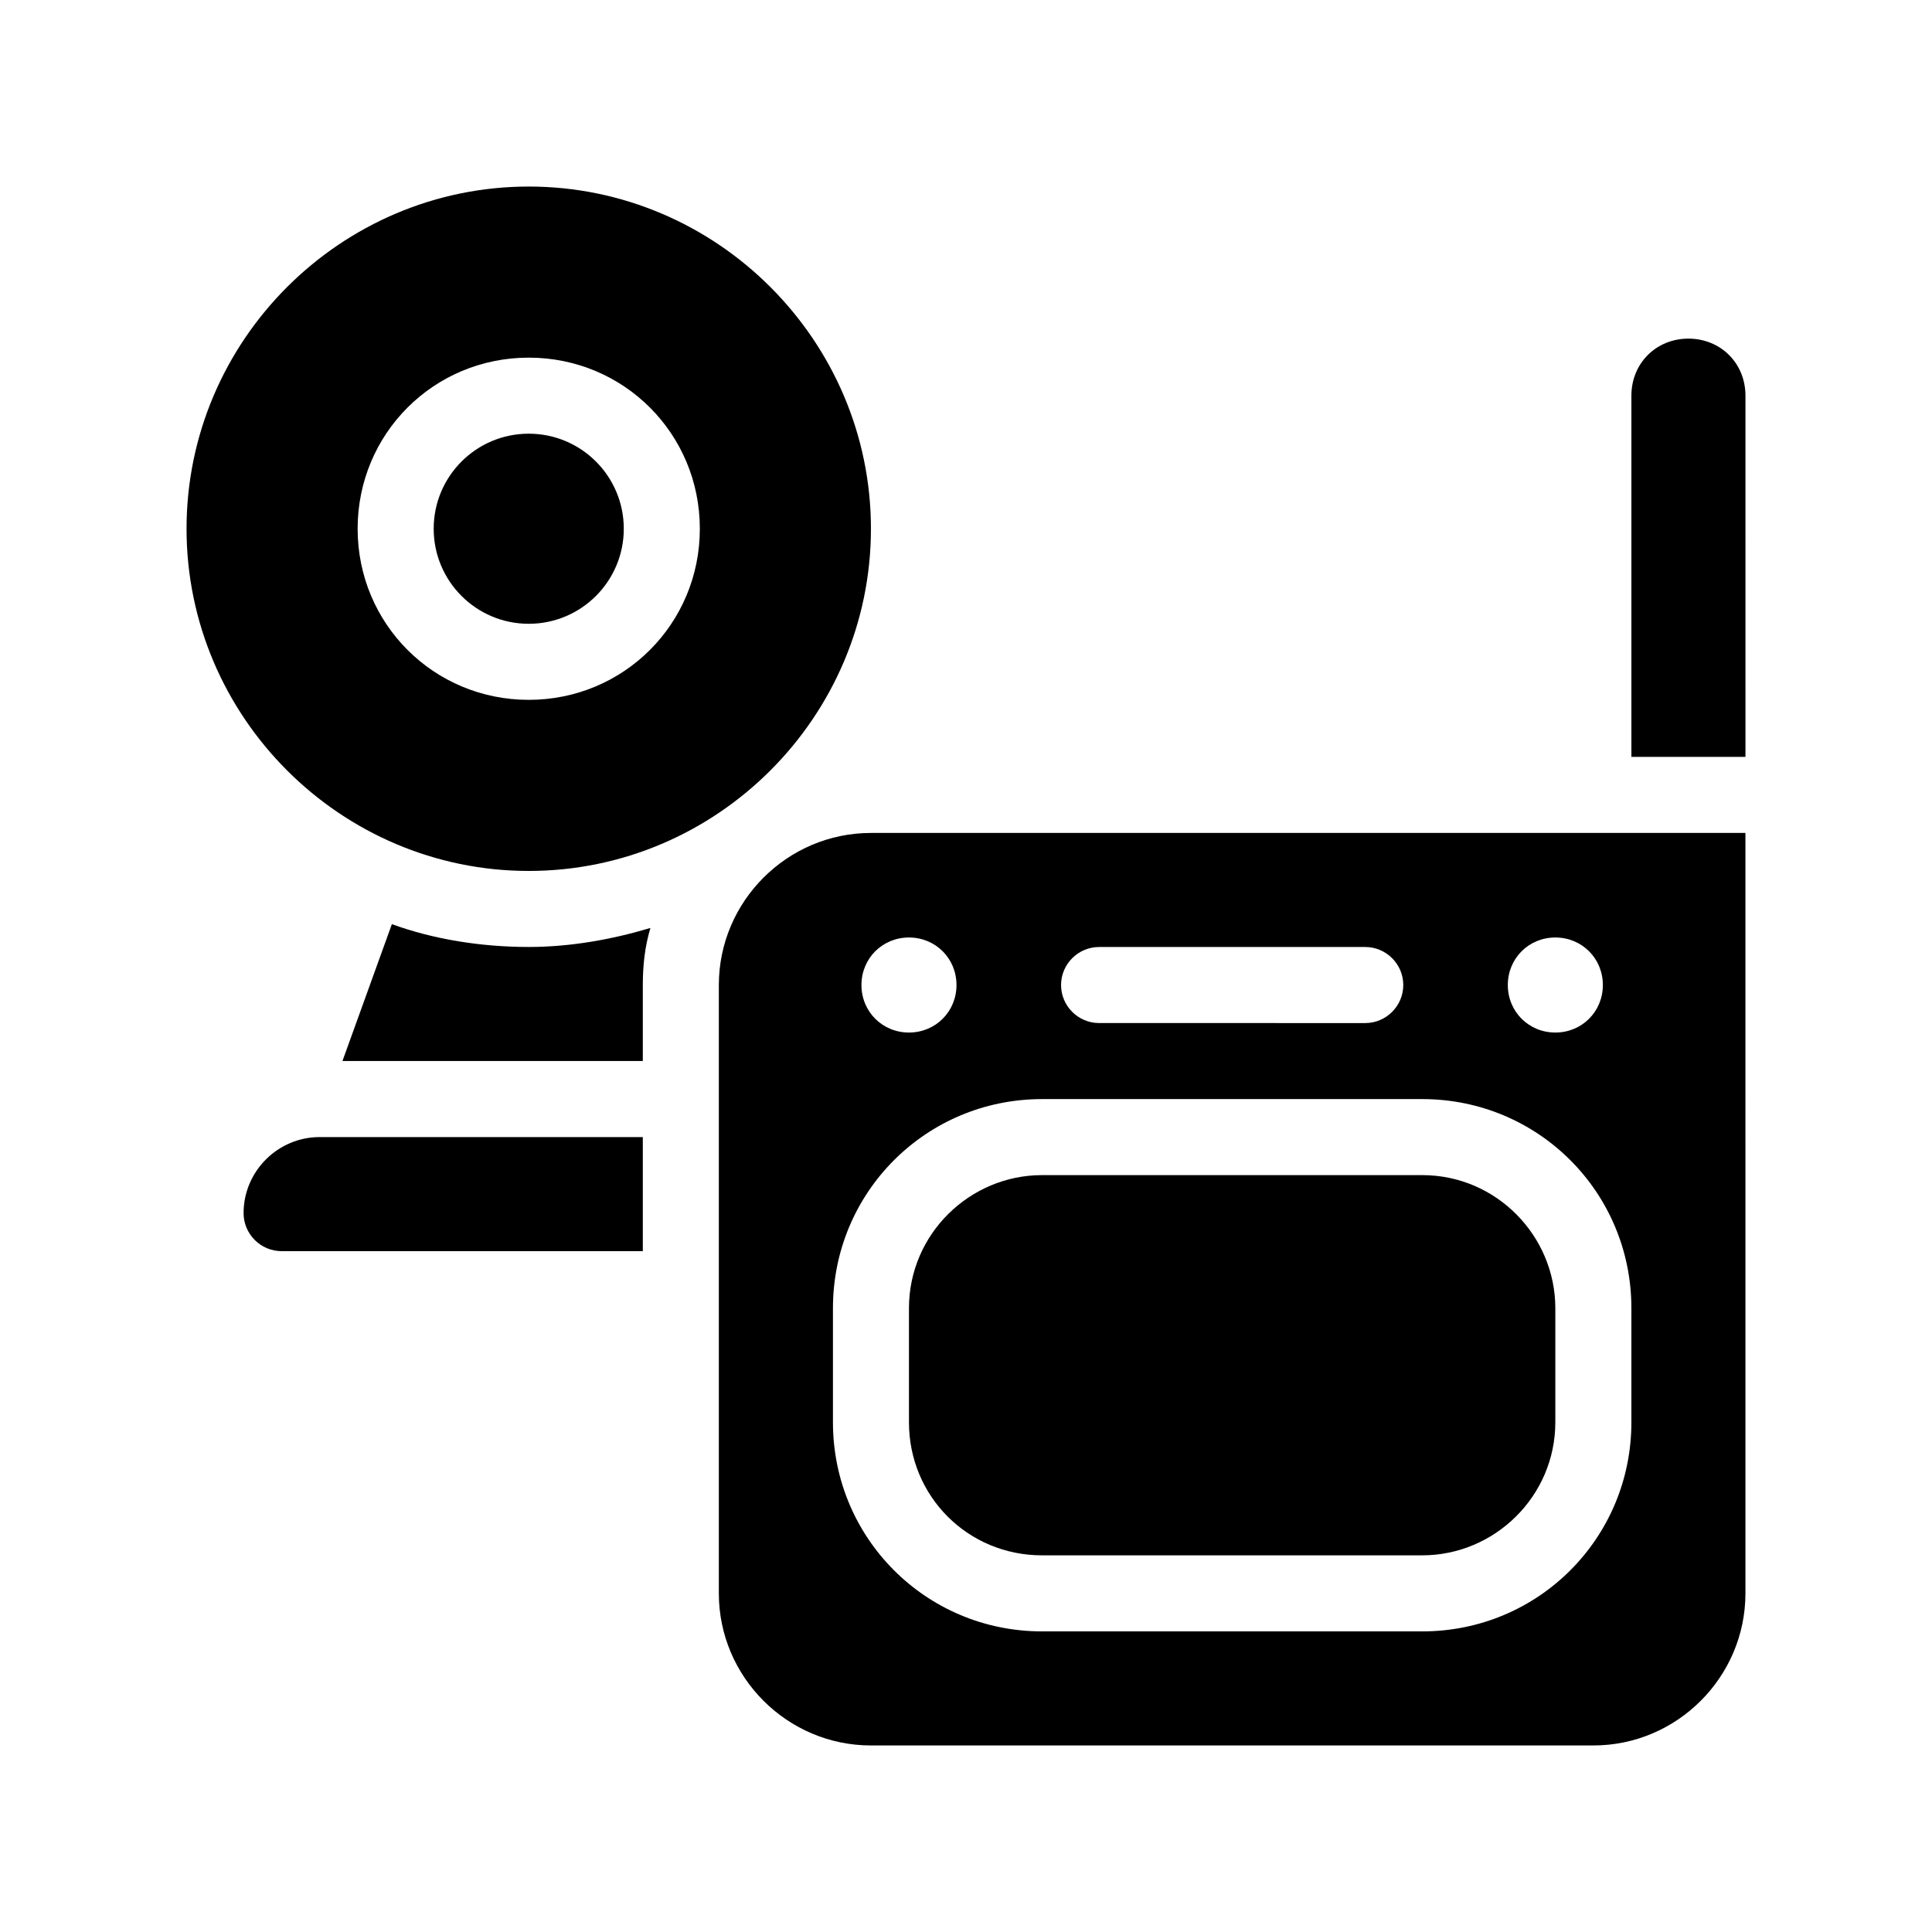 <?xml version="1.0" encoding="UTF-8"?>
<!-- Uploaded to: ICON Repo, www.svgrepo.com, Generator: ICON Repo Mixer Tools -->
<svg fill="#000000" width="800px" height="800px" version="1.1" viewBox="144 144 512 512" xmlns="http://www.w3.org/2000/svg">
 <g>
  <path d="m247.85 388.91-13.098 36.273h79.602v-20.152c0-5.039 0.504-10.078 2.016-15.113-10.078 3.023-21.16 5.039-32.242 5.039-12.598 0-25.191-2.016-36.277-6.047z"/>
  <path d="m591.45 233.74c-8.566 0-15.113 6.551-15.113 15.113v95.723h30.23l-0.004-95.723c0-8.566-6.547-15.113-15.113-15.113z"/>
  <path d="m208.55 465.49c0 5.543 4.535 10.078 10.078 10.078h95.723v-30.23h-85.648c-11.082 0-20.152 9.07-20.152 20.152z"/>
  <path d="m284.12 374.81c49.879 0 90.688-40.809 90.688-90.688 0-49.875-40.809-90.684-90.688-90.684-49.875 0-90.684 40.809-90.684 90.684 0 49.879 40.809 90.688 90.684 90.688zm0-136.03c25.191 0 45.344 20.152 45.344 45.344s-20.152 45.344-45.344 45.344-45.344-20.152-45.344-45.344c0.004-25.191 20.156-45.344 45.344-45.344z"/>
  <path d="m309.31 284.12c0 13.914-11.277 25.191-25.191 25.191-13.91 0-25.188-11.277-25.188-25.191 0-13.91 11.277-25.188 25.188-25.188 13.914 0 25.191 11.277 25.191 25.188"/>
  <path d="m334.5 405.04v161.22c0 22.168 18.137 40.305 40.305 40.305h191.45c22.168 0 40.305-18.137 40.305-40.305l-0.004-201.52h-231.75c-22.168 0-40.305 18.137-40.305 40.305zm221.68-12.594c7.055 0 12.594 5.543 12.594 12.594 0 7.055-5.543 12.594-12.594 12.594-7.055 0-12.594-5.543-12.594-12.594 0-7.051 5.539-12.594 12.594-12.594zm-120.91 2.519h70.535c5.543 0 10.078 4.535 10.078 10.078 0 5.543-4.535 10.078-10.078 10.078l-70.535-0.004c-5.543 0-10.078-4.535-10.078-10.078 0-5.539 4.535-10.074 10.078-10.074zm85.648 40.305c30.73 0 55.418 24.688 55.418 55.418v30.23c0 30.73-24.688 55.418-55.418 55.418h-100.76c-30.73 0-55.418-24.688-55.418-55.418v-30.23c0-30.73 24.688-55.418 55.418-55.418zm-136.03-42.824c7.055 0 12.594 5.543 12.594 12.594 0 7.055-5.543 12.594-12.594 12.594-7.055 0-12.594-5.543-12.594-12.594 0-7.051 5.543-12.594 12.594-12.594z"/>
  <path d="m420.15 556.18h100.76c19.145 0 35.266-15.617 35.266-35.266v-30.23c0-19.145-15.617-35.266-35.266-35.266h-100.76c-19.145 0-35.266 15.617-35.266 35.266v30.23c-0.004 19.648 15.617 35.266 35.266 35.266z"/>
 </g>
</svg>